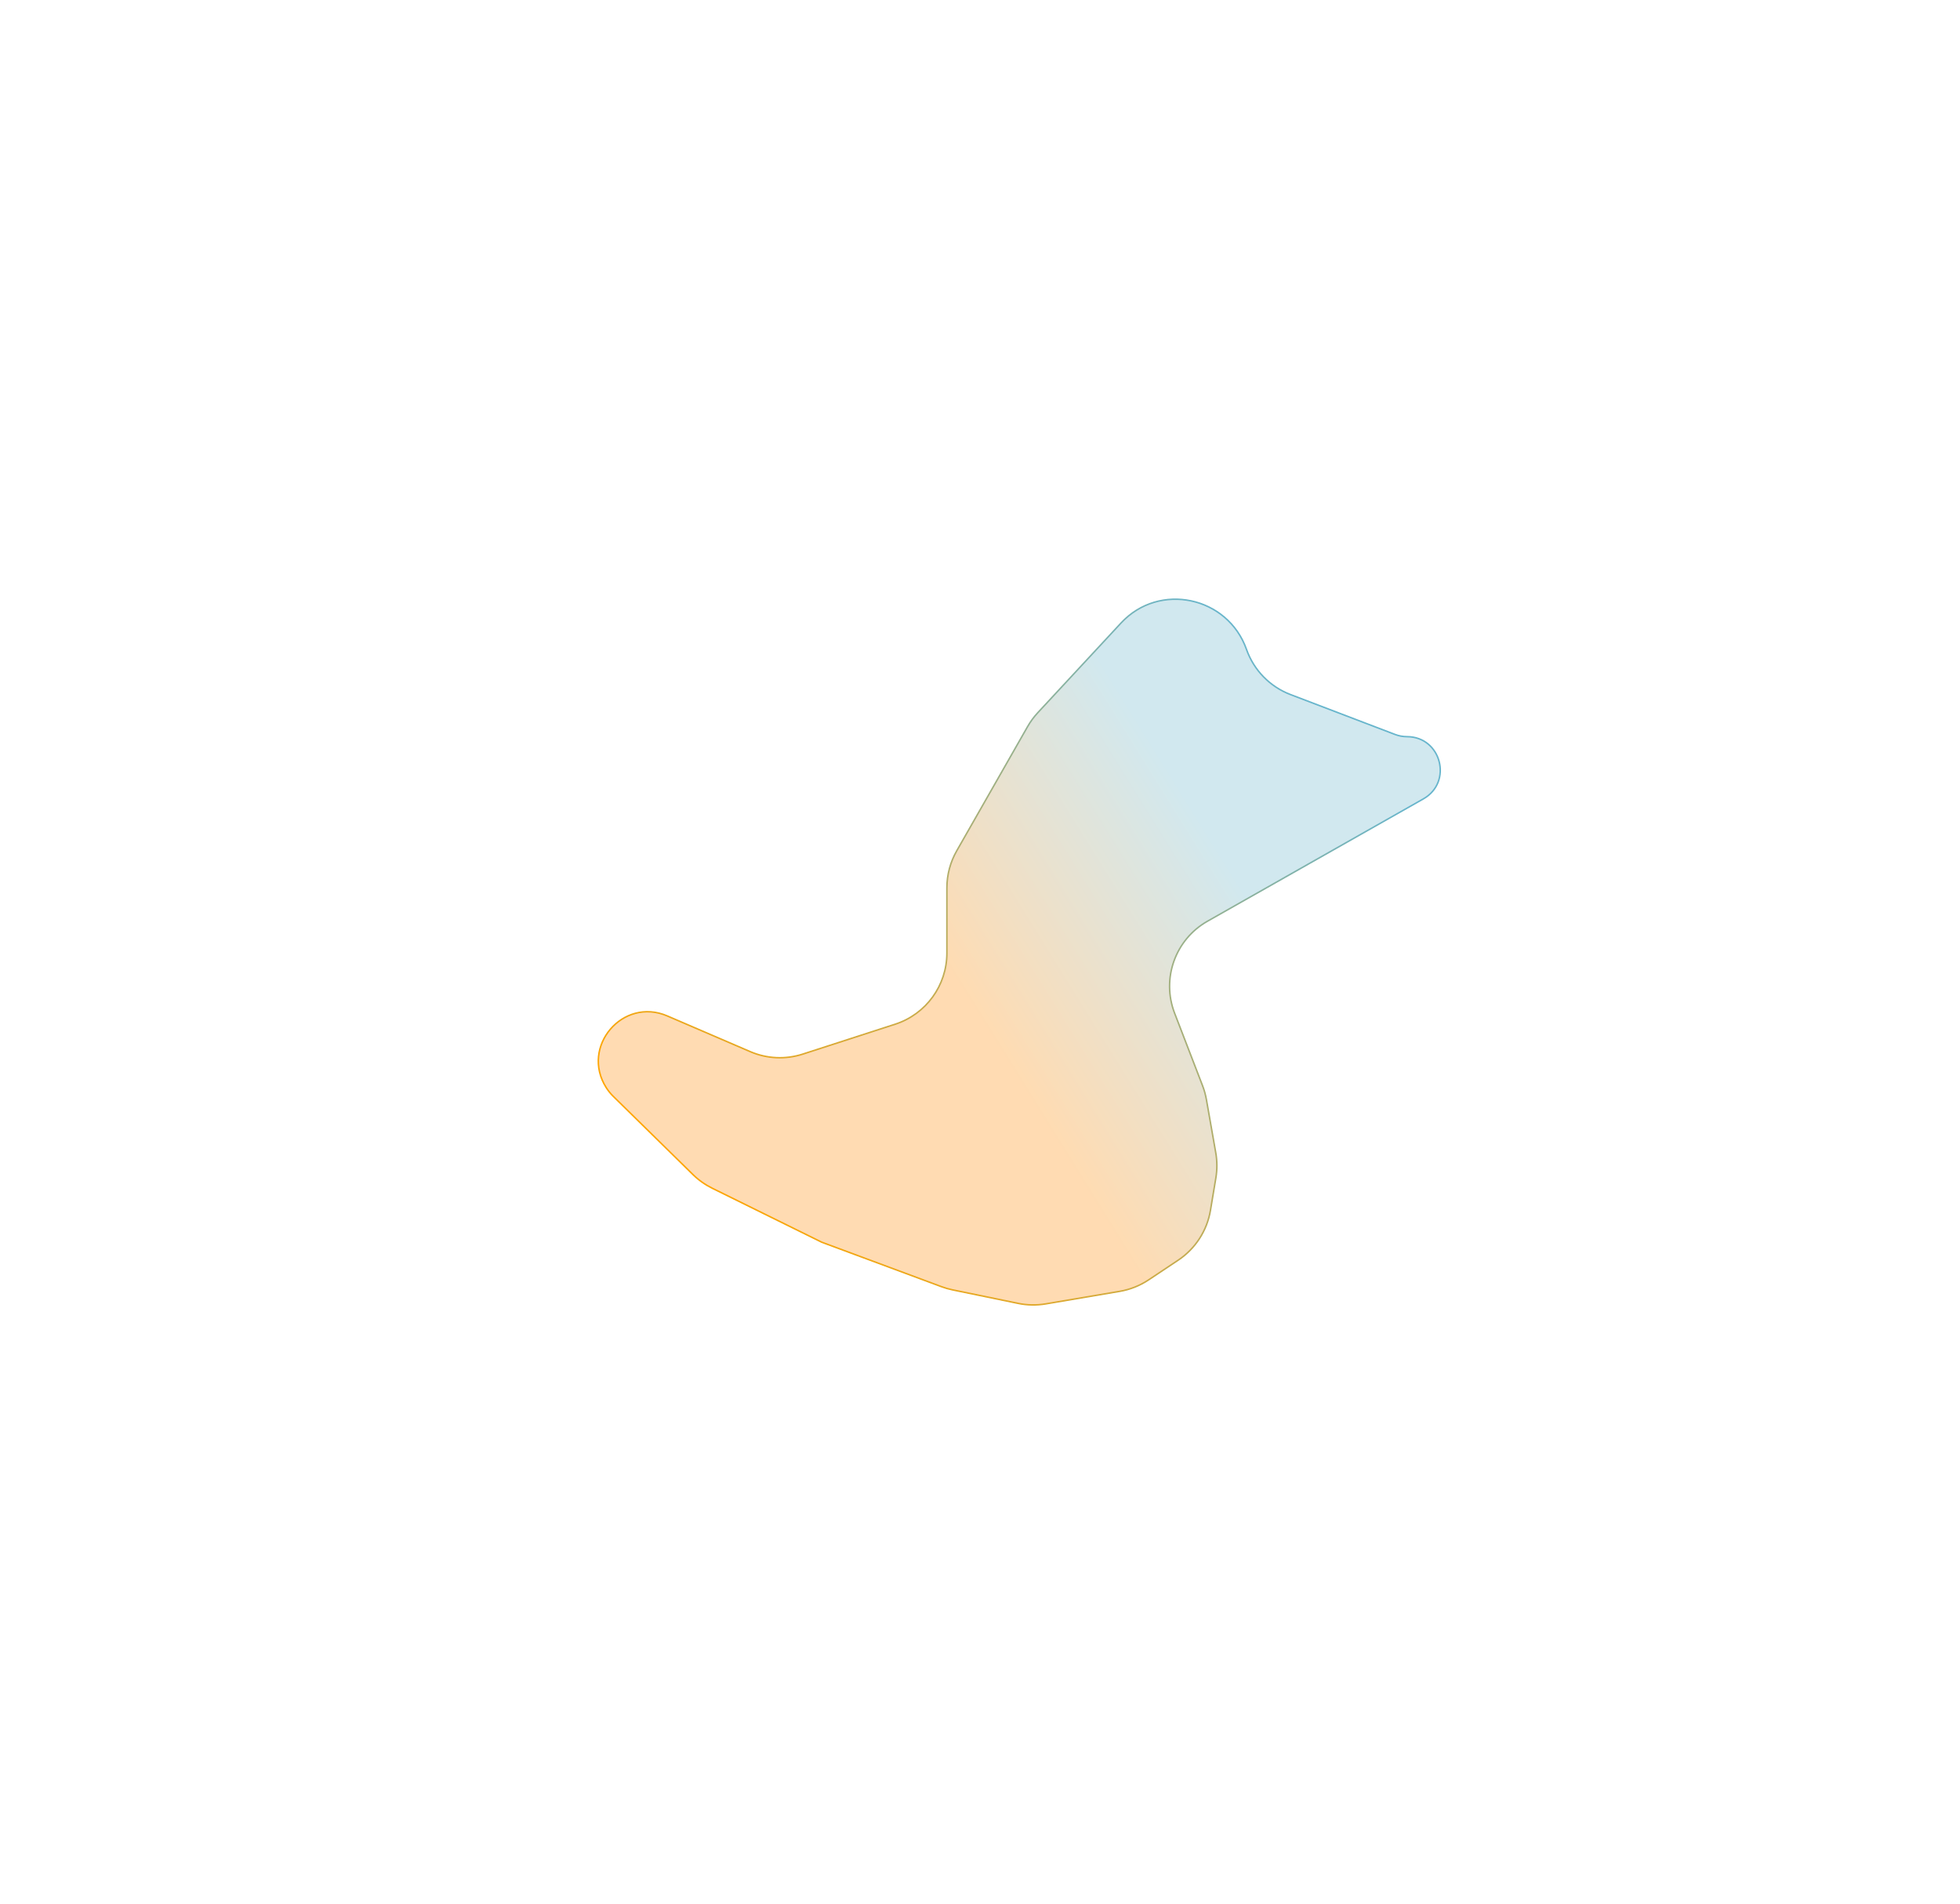 <?xml version="1.0" encoding="UTF-8"?> <svg xmlns="http://www.w3.org/2000/svg" width="1311" height="1273" viewBox="0 0 1311 1273" fill="none"><g filter="url(#filter0_f_1_609)"><path d="M501.823 703.254L446.344 679.383C416.579 666.576 388.139 699.906 405.469 727.285C406.825 729.426 408.423 731.405 410.232 733.18L463.475 785.432C467.268 789.154 471.631 792.248 476.398 794.597L549.669 830.698L629.782 860.447C632.16 861.33 634.603 862.031 637.088 862.543L681.023 871.604C687.1 872.857 693.358 872.968 699.476 871.931L748.925 863.552C755.845 862.379 762.44 859.763 768.282 855.873L788.052 842.71C799.561 835.047 807.383 822.96 809.659 809.321L813.264 787.72C814.198 782.123 814.173 776.409 813.189 770.821L806.934 735.293C806.374 732.11 805.507 728.99 804.344 725.975L785.662 677.518C776.749 654.4 786.111 628.24 807.669 616.028L952.053 534.232C971.943 522.964 963.946 492.623 941.086 492.623C938.375 492.623 935.687 492.128 933.155 491.161L863.109 464.436C849.4 459.205 838.646 448.122 833.757 434.286C821.232 398.843 775.422 389.042 749.849 416.594L694.142 476.609C691.535 479.418 689.26 482.517 687.361 485.845L639.928 568.972C635.62 576.521 633.355 585.061 633.355 593.752V637.341C633.355 659.025 619.378 678.238 598.746 684.913L536.977 704.898C525.447 708.628 512.955 708.044 501.823 703.254Z" fill="url(#paint0_linear_1_609)" fill-opacity="0.3"></path><path d="M501.823 703.254L446.344 679.383C416.579 666.576 388.139 699.906 405.469 727.285C406.825 729.426 408.423 731.405 410.232 733.18L463.475 785.432C467.268 789.154 471.631 792.248 476.398 794.597L549.669 830.698L629.782 860.447C632.16 861.33 634.603 862.031 637.088 862.543L681.023 871.604C687.1 872.857 693.358 872.968 699.476 871.931L748.925 863.552C755.845 862.379 762.44 859.763 768.282 855.873L788.052 842.71C799.561 835.047 807.383 822.96 809.659 809.321L813.264 787.72C814.198 782.123 814.173 776.409 813.189 770.821L806.934 735.293C806.374 732.11 805.507 728.99 804.344 725.975L785.662 677.518C776.749 654.4 786.111 628.24 807.669 616.028L952.053 534.232C971.943 522.964 963.946 492.623 941.086 492.623C938.375 492.623 935.687 492.128 933.155 491.161L863.109 464.436C849.4 459.205 838.646 448.122 833.757 434.286C821.232 398.843 775.422 389.042 749.849 416.594L694.142 476.609C691.535 479.418 689.26 482.517 687.361 485.845L639.928 568.972C635.62 576.521 633.355 585.061 633.355 593.752V637.341C633.355 659.025 619.378 678.238 598.746 684.913L536.977 704.898C525.447 708.628 512.955 708.044 501.823 703.254Z" stroke="url(#paint1_linear_1_609)"></path></g><defs><filter id="filter0_f_1_609" x="0.195" y="0.707" width="1363.18" height="1271.93" filterUnits="userSpaceOnUse" color-interpolation-filters="sRGB"><feFlood flood-opacity="0" result="BackgroundImageFix"></feFlood><feBlend mode="normal" in="SourceGraphic" in2="BackgroundImageFix" result="shape"></feBlend><feGaussianBlur stdDeviation="200" result="effect1_foregroundBlur_1_609"></feGaussianBlur></filter><linearGradient id="paint0_linear_1_609" x1="985.803" y1="461.012" x2="555.785" y2="727.96" gradientUnits="userSpaceOnUse"><stop offset="0.397" stop-color="#67B5CC"></stop><stop offset="0.782" stop-color="#FF8A00"></stop></linearGradient><linearGradient id="paint1_linear_1_609" x1="868" y1="459.5" x2="490.993" y2="818.73" gradientUnits="userSpaceOnUse"><stop stop-color="#67B5CC"></stop><stop offset="1" stop-color="#FFA500"></stop></linearGradient></defs></svg> 